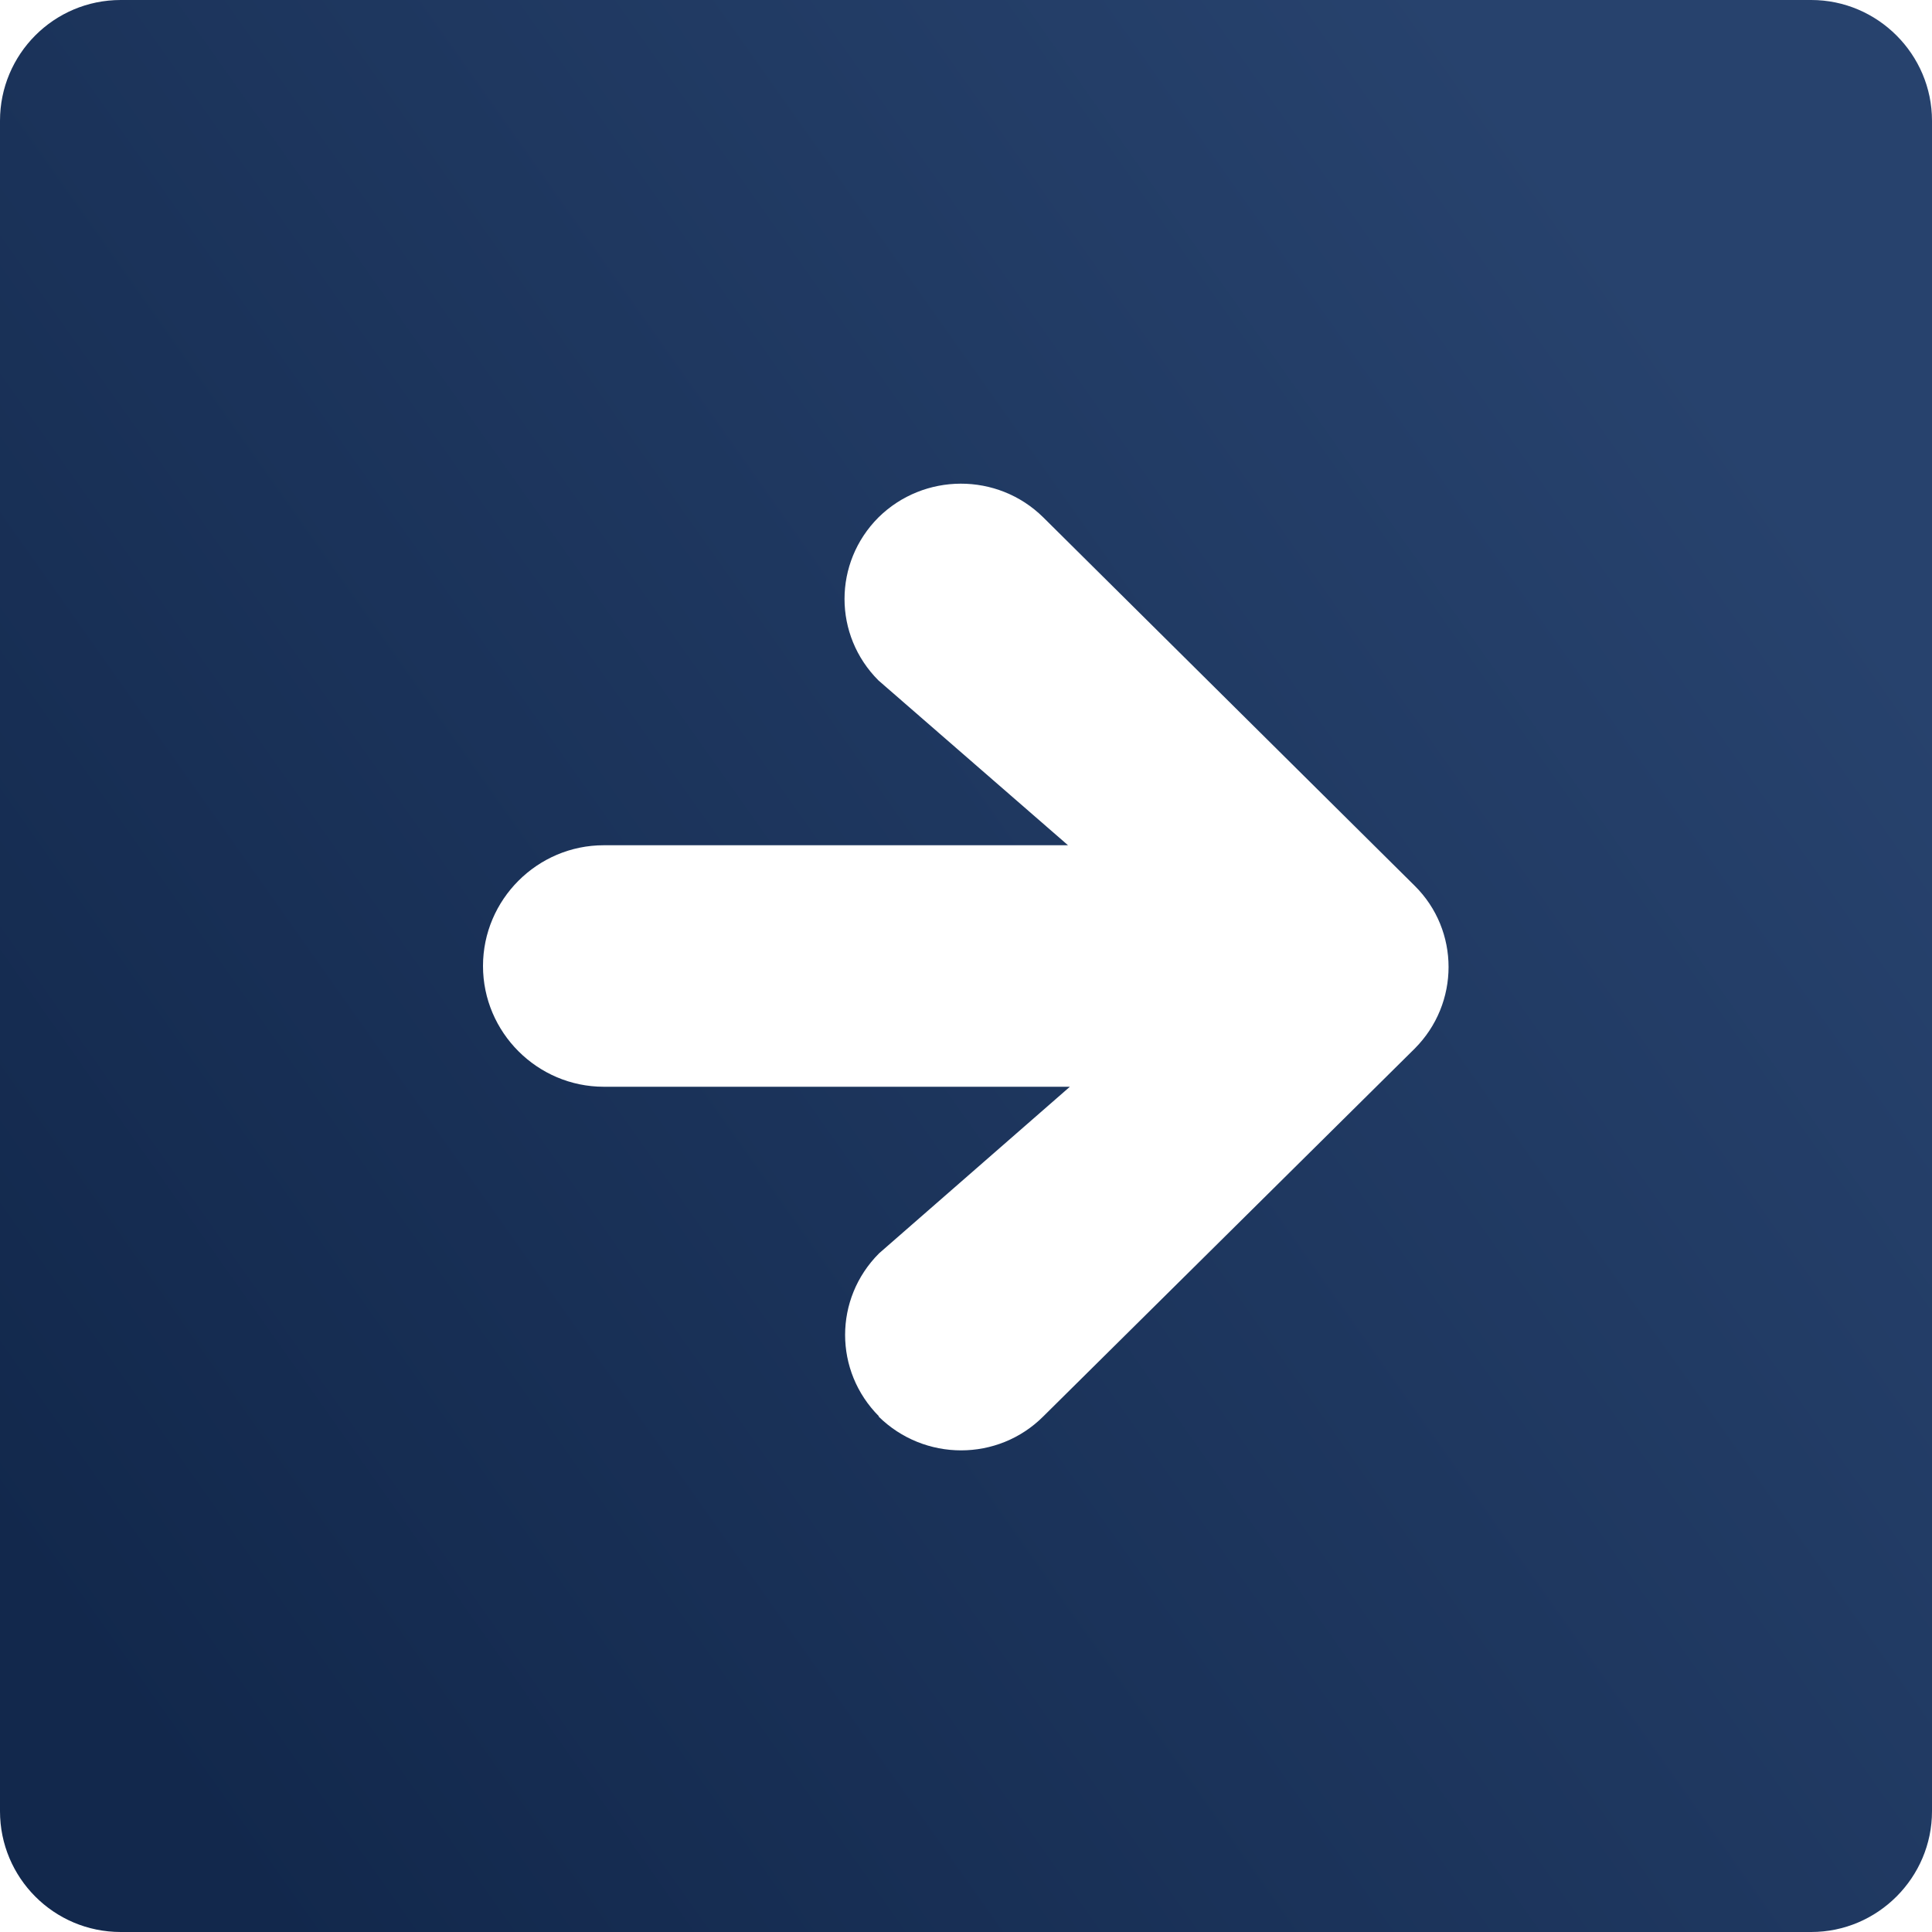 <svg width="30" height="30" viewBox="0 0 30 30" fill="none" xmlns="http://www.w3.org/2000/svg">
<path d="M28.125 30C29.156 30 30 29.156 30 28.125V1.875C30 0.844 29.156 0 28.125 0H1.875C0.834 0 0 0.844 0 1.875V28.125C0 29.156 0.834 30 1.875 30H28.125ZM13.65 21.994C12.947 21.291 12.947 20.166 13.65 19.462L16.613 16.875H9.375C8.344 16.875 7.5 16.031 7.5 15C7.5 13.969 8.344 13.125 9.375 13.125H16.584L13.641 10.566C12.938 9.863 12.938 8.738 13.641 8.034C14.344 7.341 15.488 7.331 16.2 8.034L21.966 13.753C22.669 14.447 22.669 15.581 21.966 16.284L16.2 21.994C15.497 22.697 14.353 22.697 13.641 21.994H13.65Z" fill="url(#paint0_linear_2050_15)"/>
<defs>
<linearGradient id="paint0_linear_2050_15" x1="26.364" y1="5.576" x2="0.087" y2="24.141" gradientUnits="userSpaceOnUse">
<stop stop-color="#27426D"/>
<stop offset="1" stop-color="#12284C"/>
</linearGradient>
</defs>
</svg>
